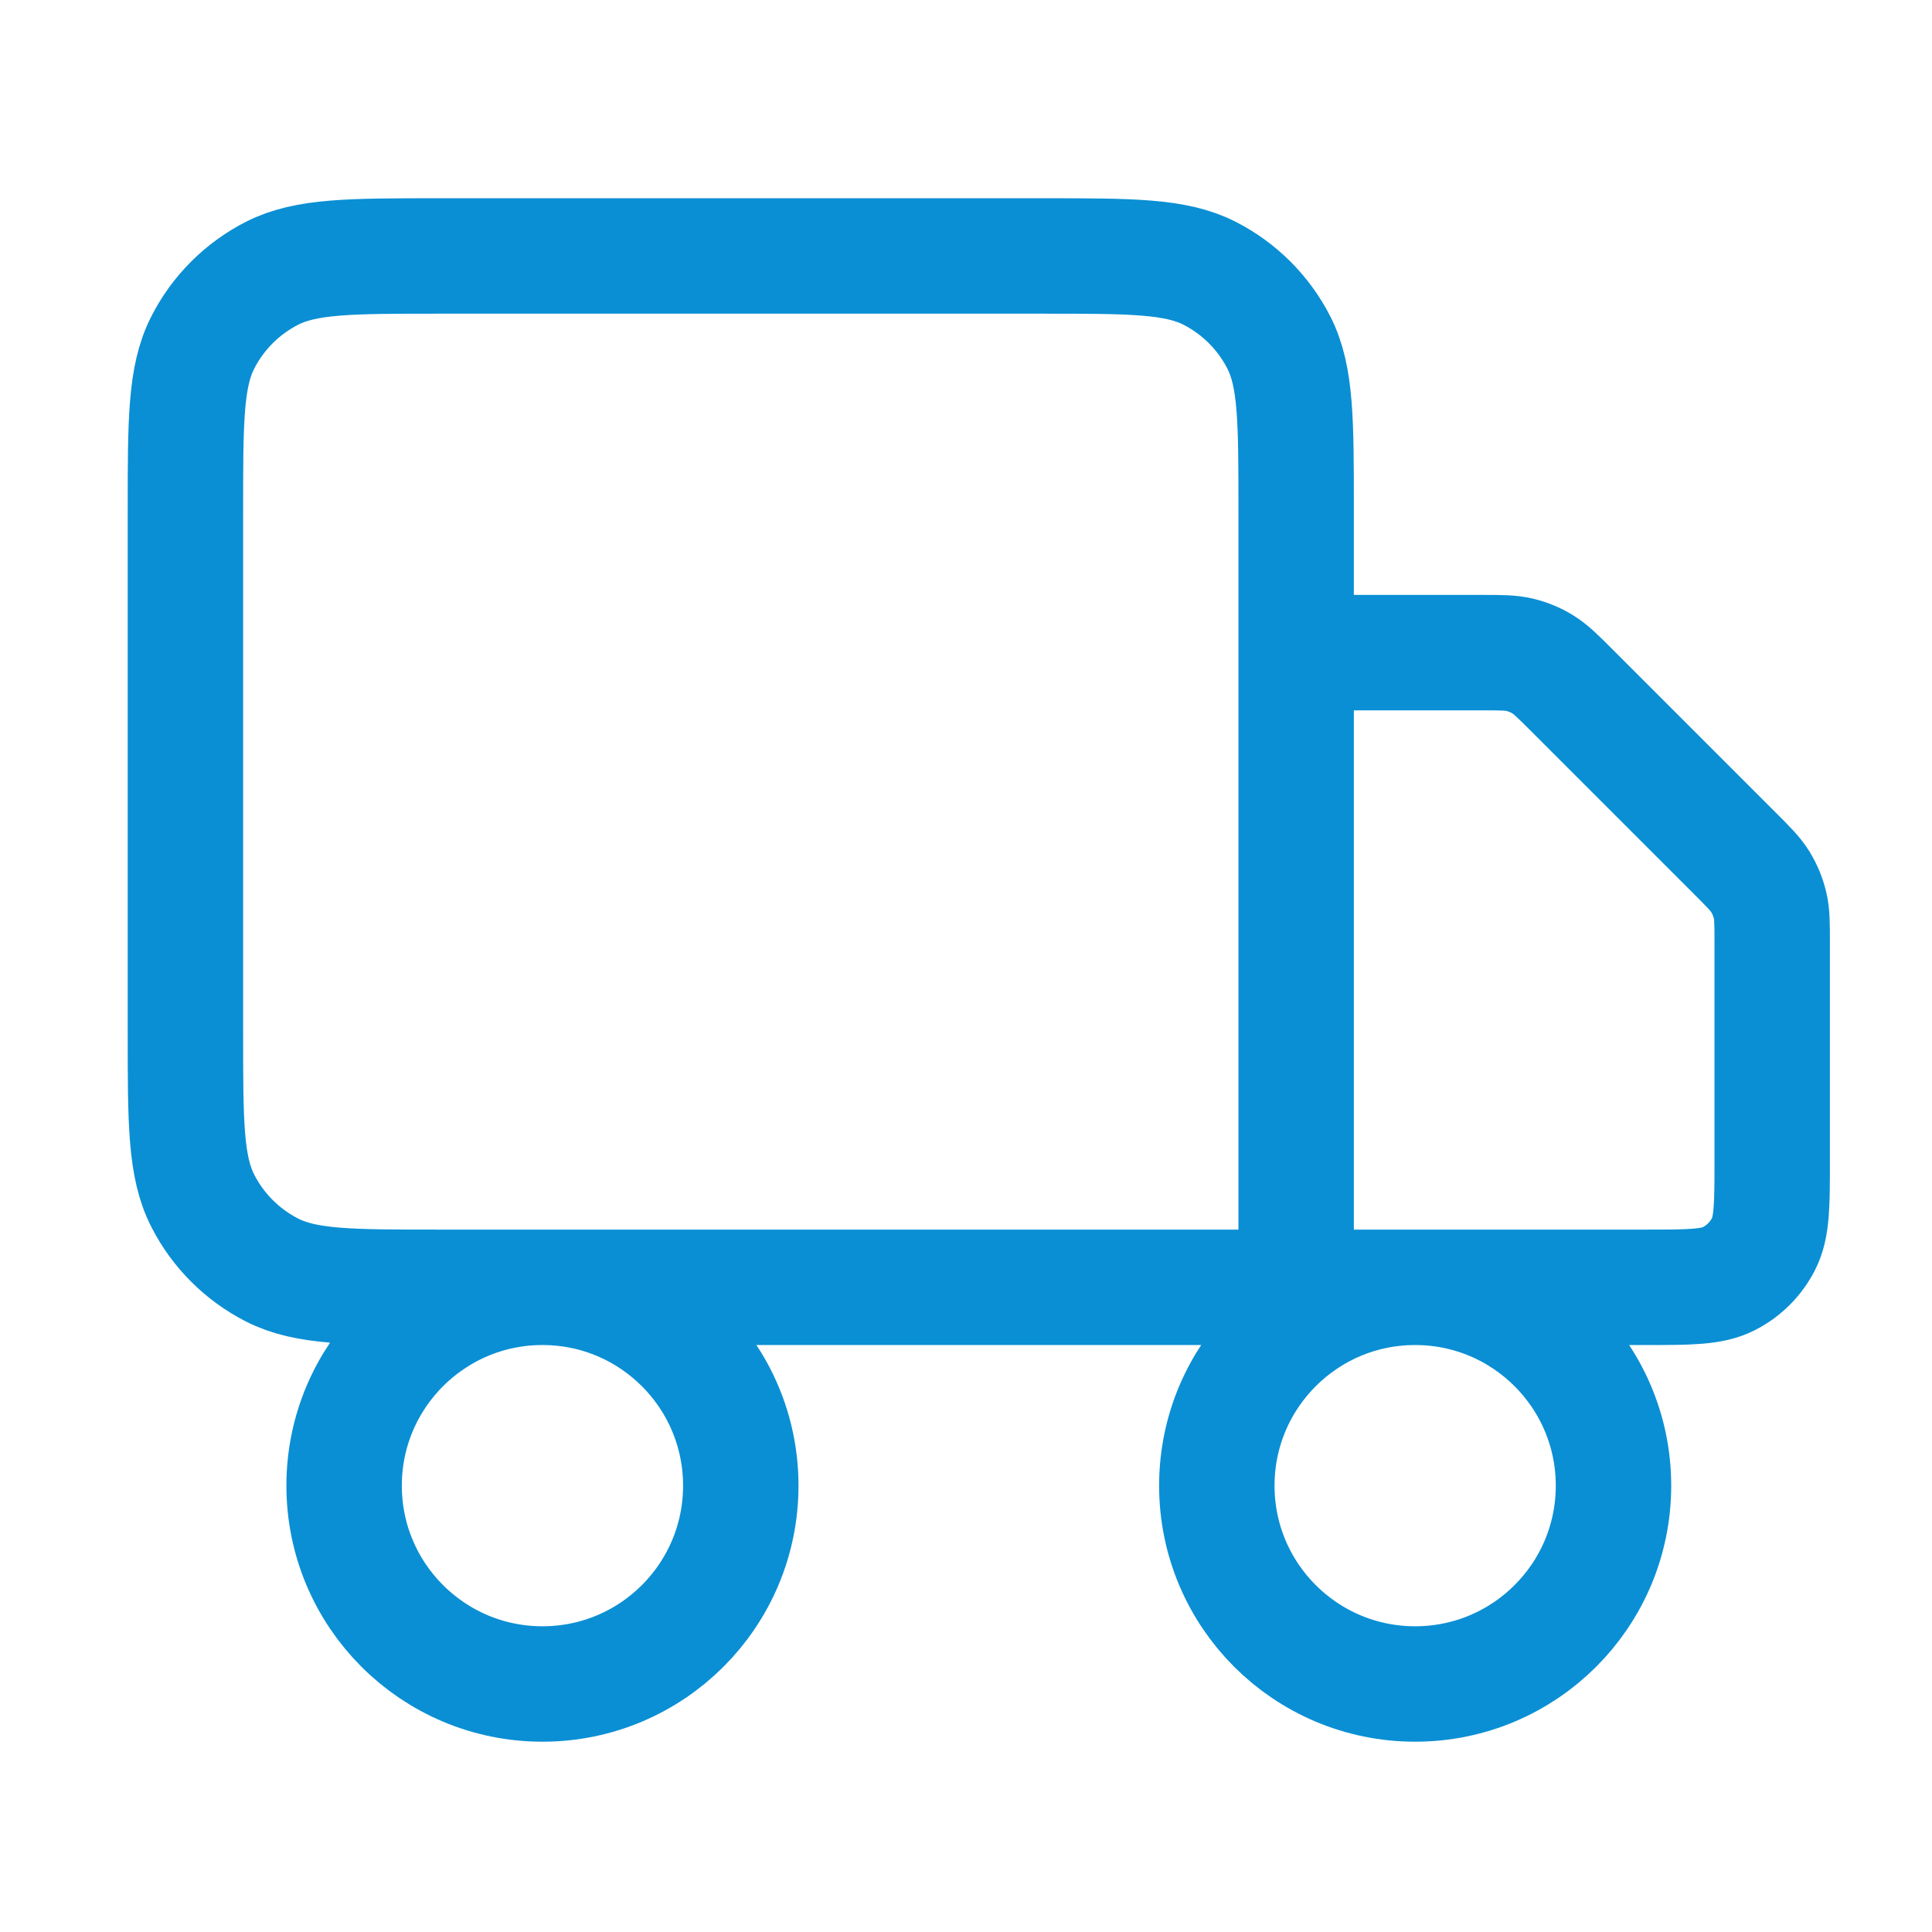 <svg xmlns="http://www.w3.org/2000/svg" width="35" height="35" viewBox="0 0 35 35" fill="none"><path d="M23.481 23.321V9.236C23.481 7.626 23.481 6.821 23.168 6.206C22.892 5.665 22.452 5.226 21.912 4.95C21.297 4.637 20.492 4.637 18.882 4.637H7.959C6.349 4.637 5.544 4.637 4.929 4.95C4.388 5.226 3.948 5.665 3.673 6.206C3.359 6.821 3.359 7.626 3.359 9.236V18.722C3.359 20.332 3.359 21.137 3.673 21.752C3.948 22.292 4.388 22.732 4.929 23.008C5.544 23.321 6.349 23.321 7.959 23.321H23.481ZM23.481 23.321H29.805C30.61 23.321 31.012 23.321 31.32 23.164C31.59 23.027 31.81 22.807 31.948 22.536C32.105 22.229 32.105 21.826 32.105 21.021V17.087C32.105 16.736 32.105 16.56 32.065 16.395C32.03 16.248 31.971 16.108 31.893 15.979C31.804 15.834 31.68 15.71 31.431 15.461L28.466 12.496C28.218 12.248 28.093 12.124 27.948 12.035C27.82 11.956 27.68 11.898 27.533 11.863C27.367 11.823 27.192 11.823 26.84 11.823H23.481M13.42 26.914C13.42 28.899 11.812 30.507 9.827 30.507C7.843 30.507 6.234 28.899 6.234 26.914C6.234 24.93 7.843 23.321 9.827 23.321C11.812 23.321 13.42 24.93 13.42 26.914ZM29.23 26.914C29.23 28.899 27.621 30.507 25.637 30.507C23.652 30.507 22.044 28.899 22.044 26.914C22.044 24.93 23.652 23.321 25.637 23.321C27.621 23.321 29.23 24.93 29.23 26.914Z" stroke="#0A8FD4" stroke-width="2.091" stroke-linecap="round" stroke-linejoin="round"></path></svg>